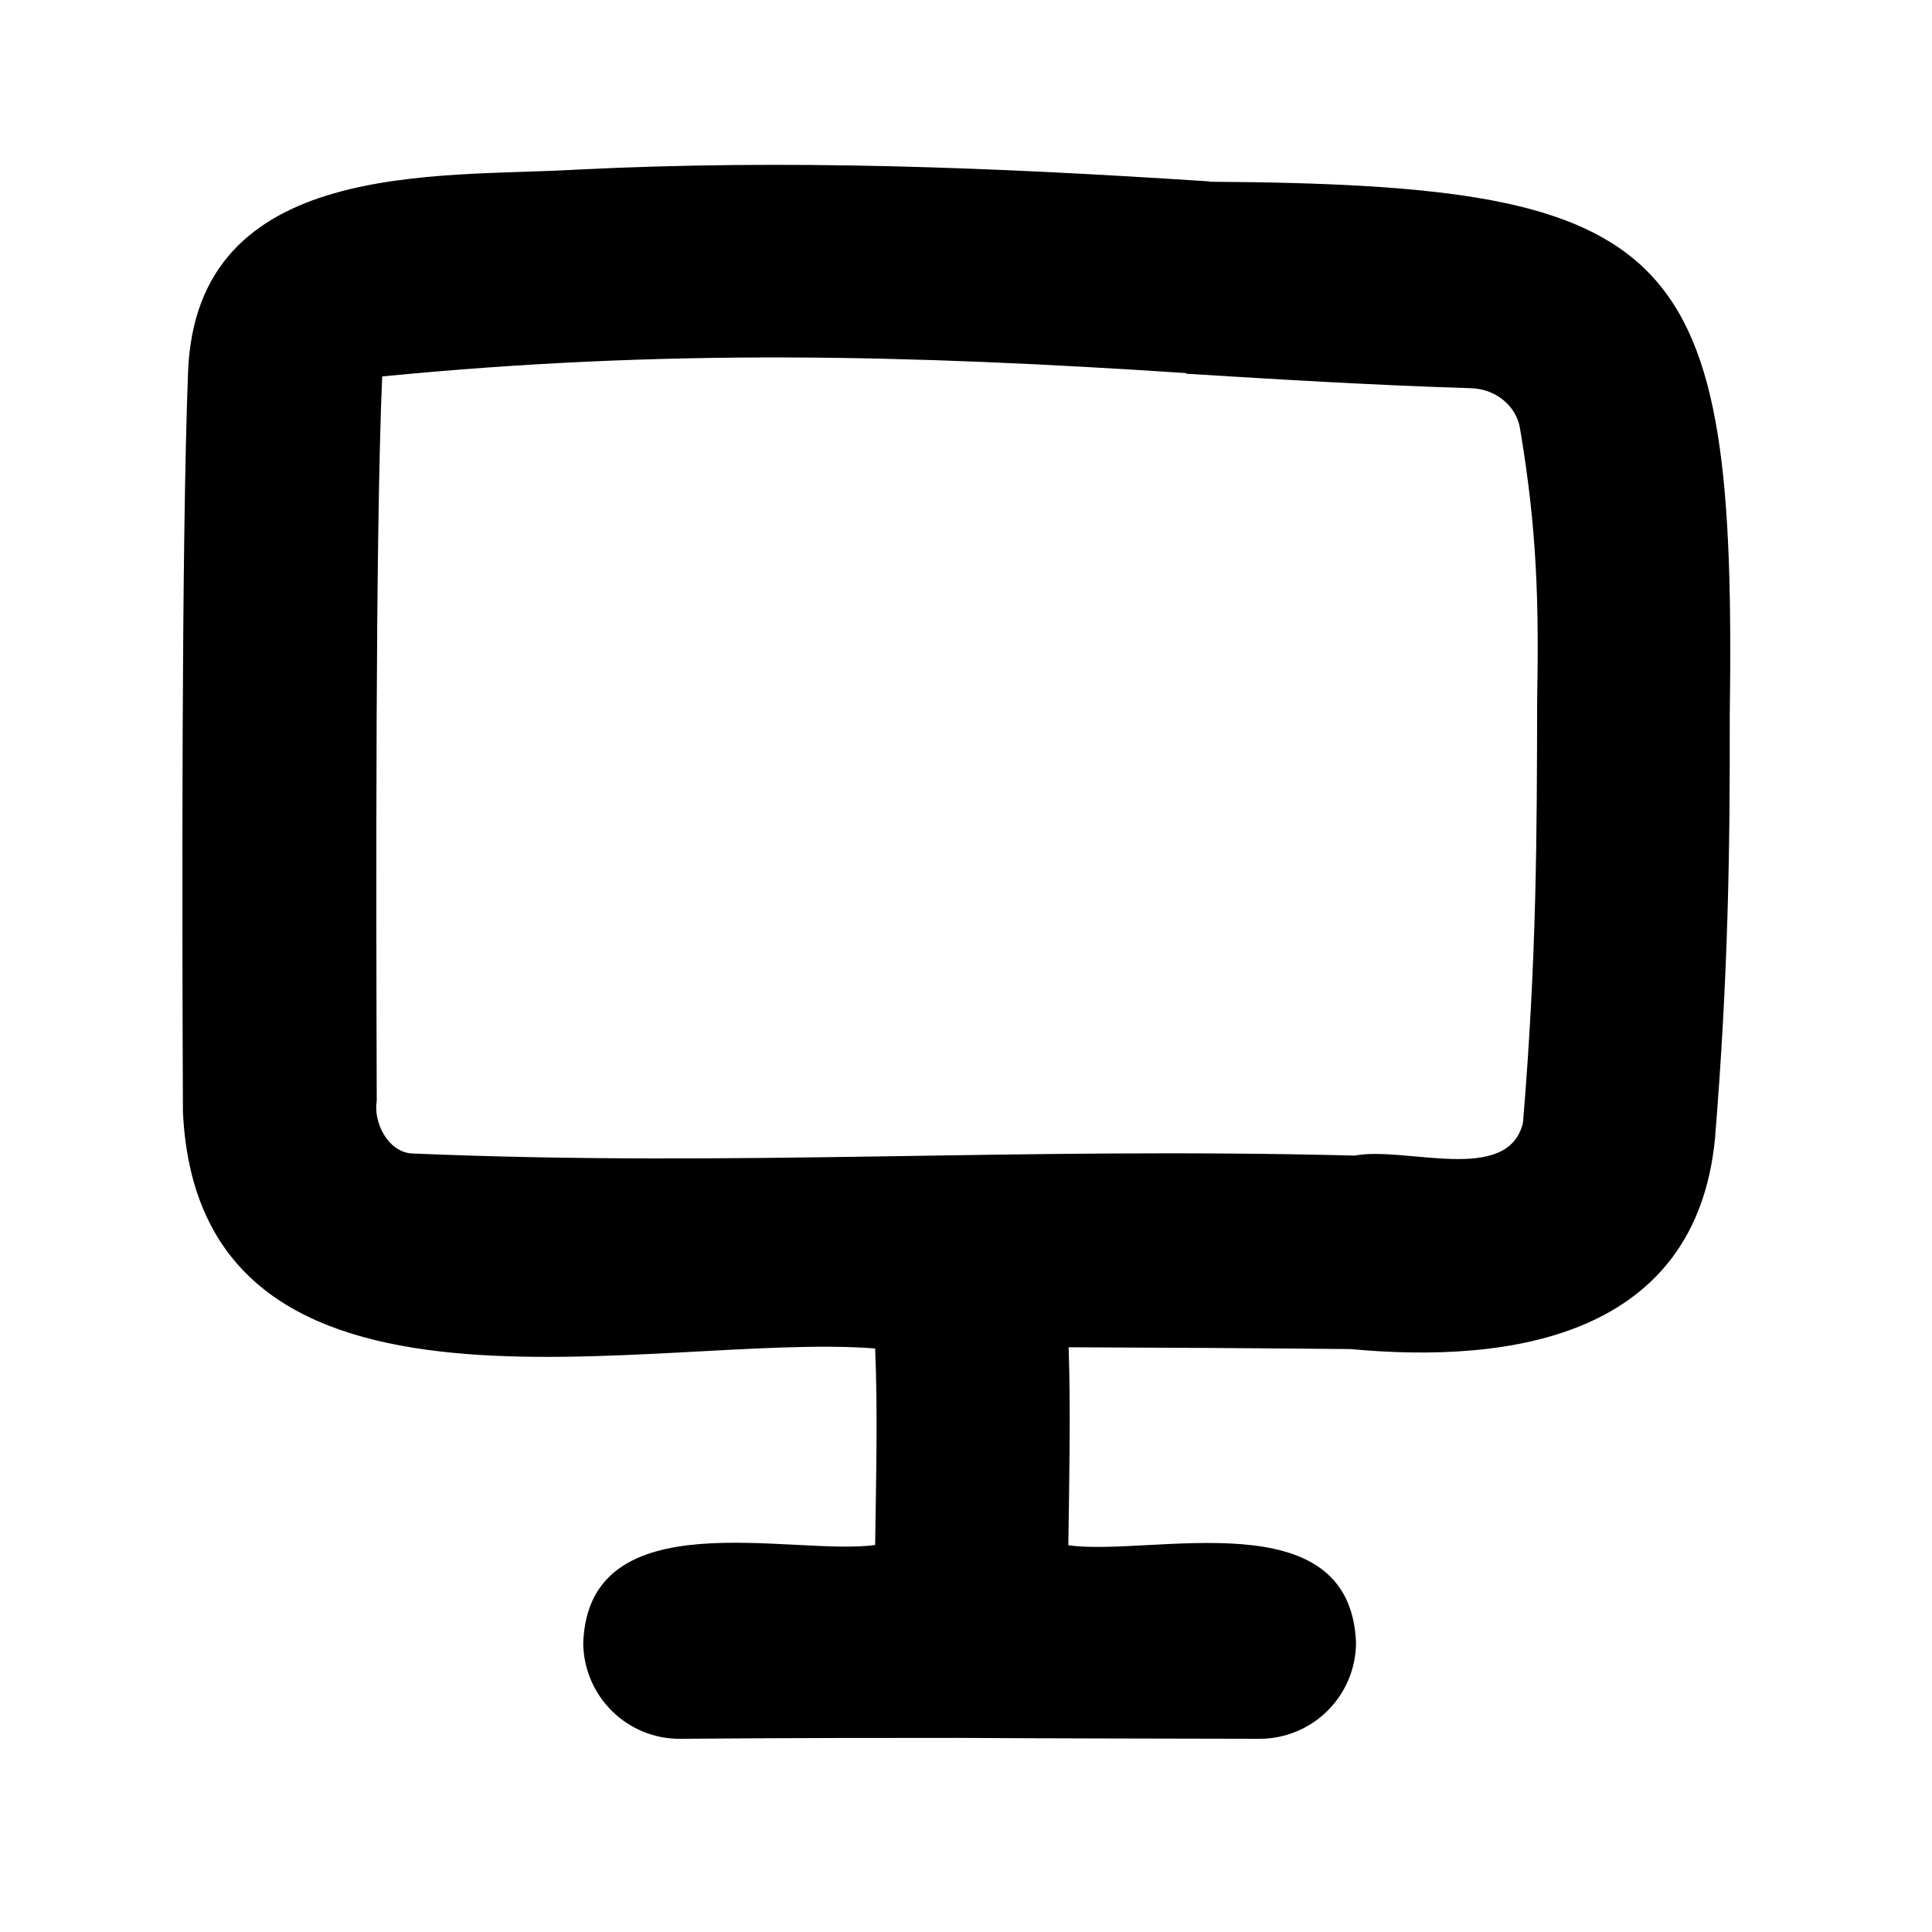 <svg xmlns="http://www.w3.org/2000/svg" viewBox="0 0 640 640"><!--! Font Awesome Pro 7.1.0 by @fontawesome - https://fontawesome.com License - https://fontawesome.com/license (Commercial License) Copyright 2025 Fonticons, Inc. --><path fill="currentColor" d="M400.7 60.1C329 55.4 260.9 52.7 190.8 56.2C145.3 58.9 65 52.2 62.3 123.2C60.1 179.4 60.3 303.3 60.6 368.4C66 482.3 216.9 441 289.9 446.7C290.8 467 290.2 490.3 289.9 511.8C262.5 515.6 194.9 496.3 193.2 544.3C193.4 562 207.8 576.2 225.5 576C262.7 575.7 290.5 575.7 317.1 575.7C351.8 575.9 378.2 575.9 417.2 576C434.9 576 449.2 561.7 449.2 544C447.1 496.4 381.7 515.7 353.9 511.9C354.2 489.9 354.7 467.4 354 446.3C384.8 446.4 416.7 446.6 447.4 446.9C501.1 451.9 561.7 442.5 568.1 377.3C572.5 323.3 573.1 281.3 573 237.6C575.3 80.9 557 61.2 400.6 60.2zM392.9 123.8C423.7 125.7 455 127.6 487.3 128.6C496.2 128.9 502.4 135.1 503.5 141.8C509.2 175.5 509.8 199.6 509.2 232.3C509.1 276.1 509.1 316.7 504.5 372C499.4 392.6 465.7 379.6 448.8 382.8C334.6 379.9 245.5 386.7 136.4 382.1C128.5 381.6 123.6 371.8 124.8 364.6C124.6 297.7 124.3 178.7 126.6 124.7C220.6 115.5 300.6 117.5 393.1 123.6z"/></svg>